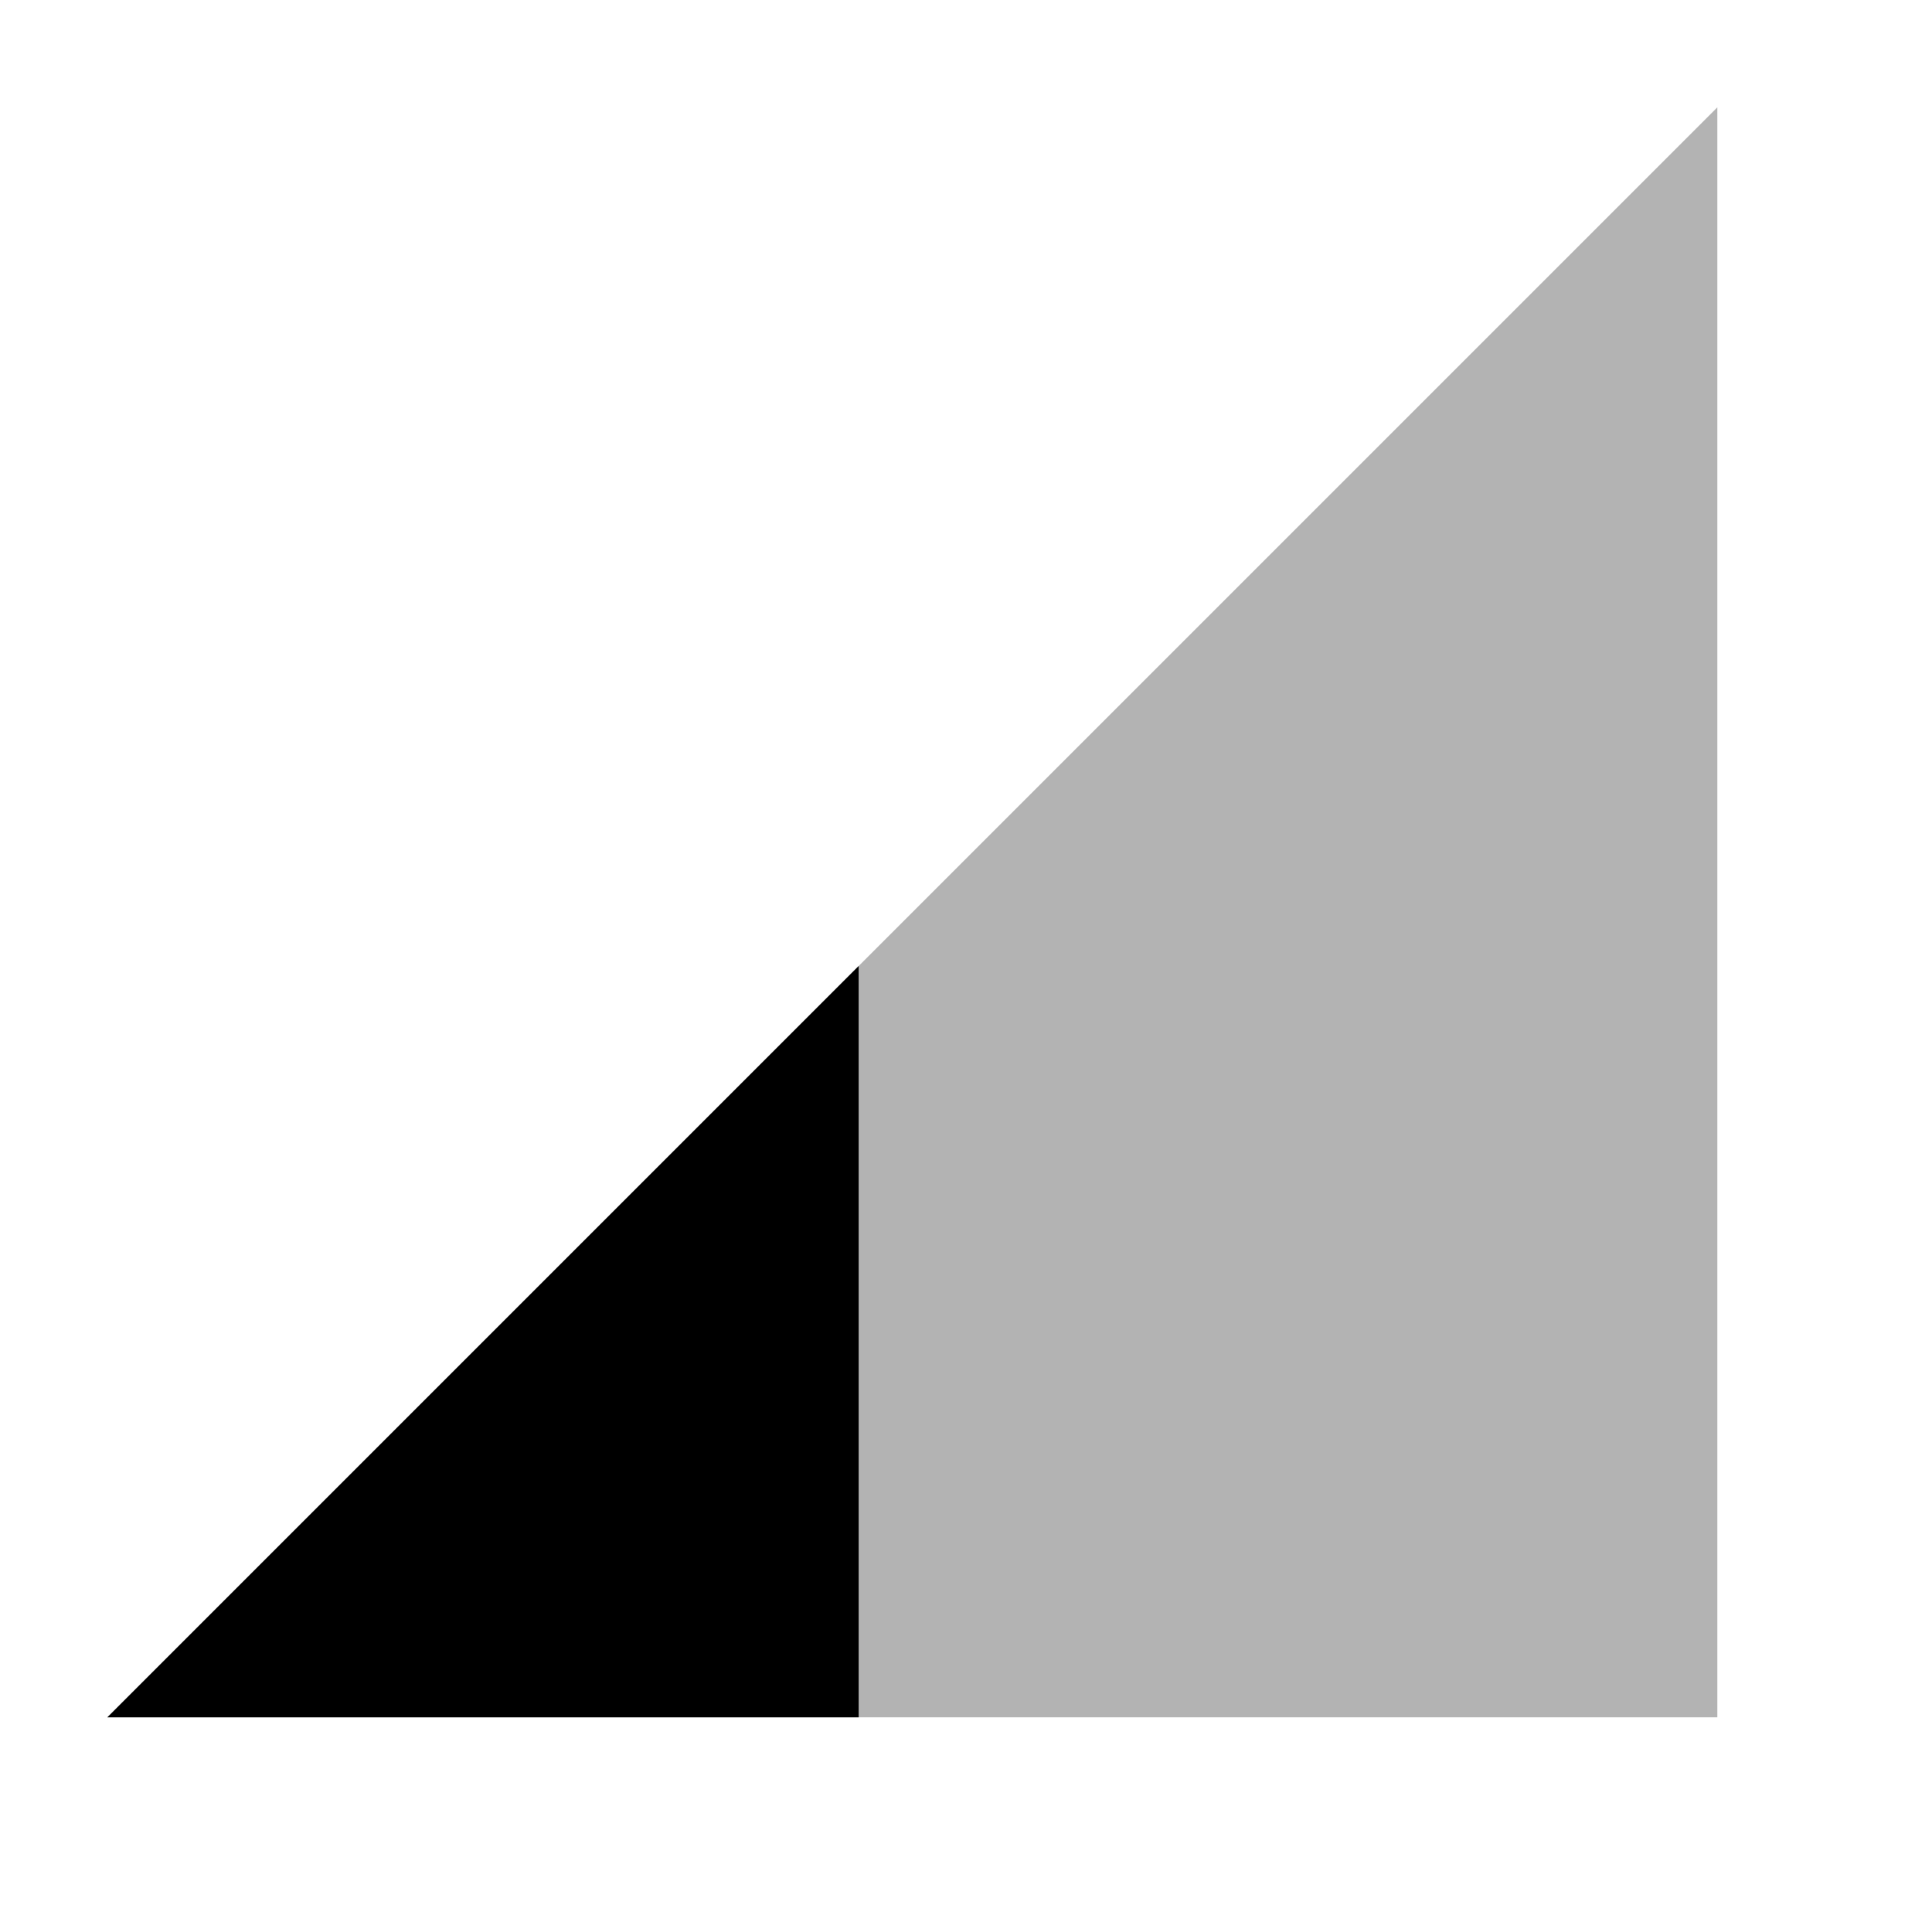 <svg xmlns="http://www.w3.org/2000/svg" width="18" height="18" viewBox="0 0 18 18">
    <path fill-opacity=".3" d="M1 16h15v-15z"/>
    <path d="M1 16h7v-7z"/>
    <path d="M0 0h18v18h-18z" fill="none"/>
</svg>
